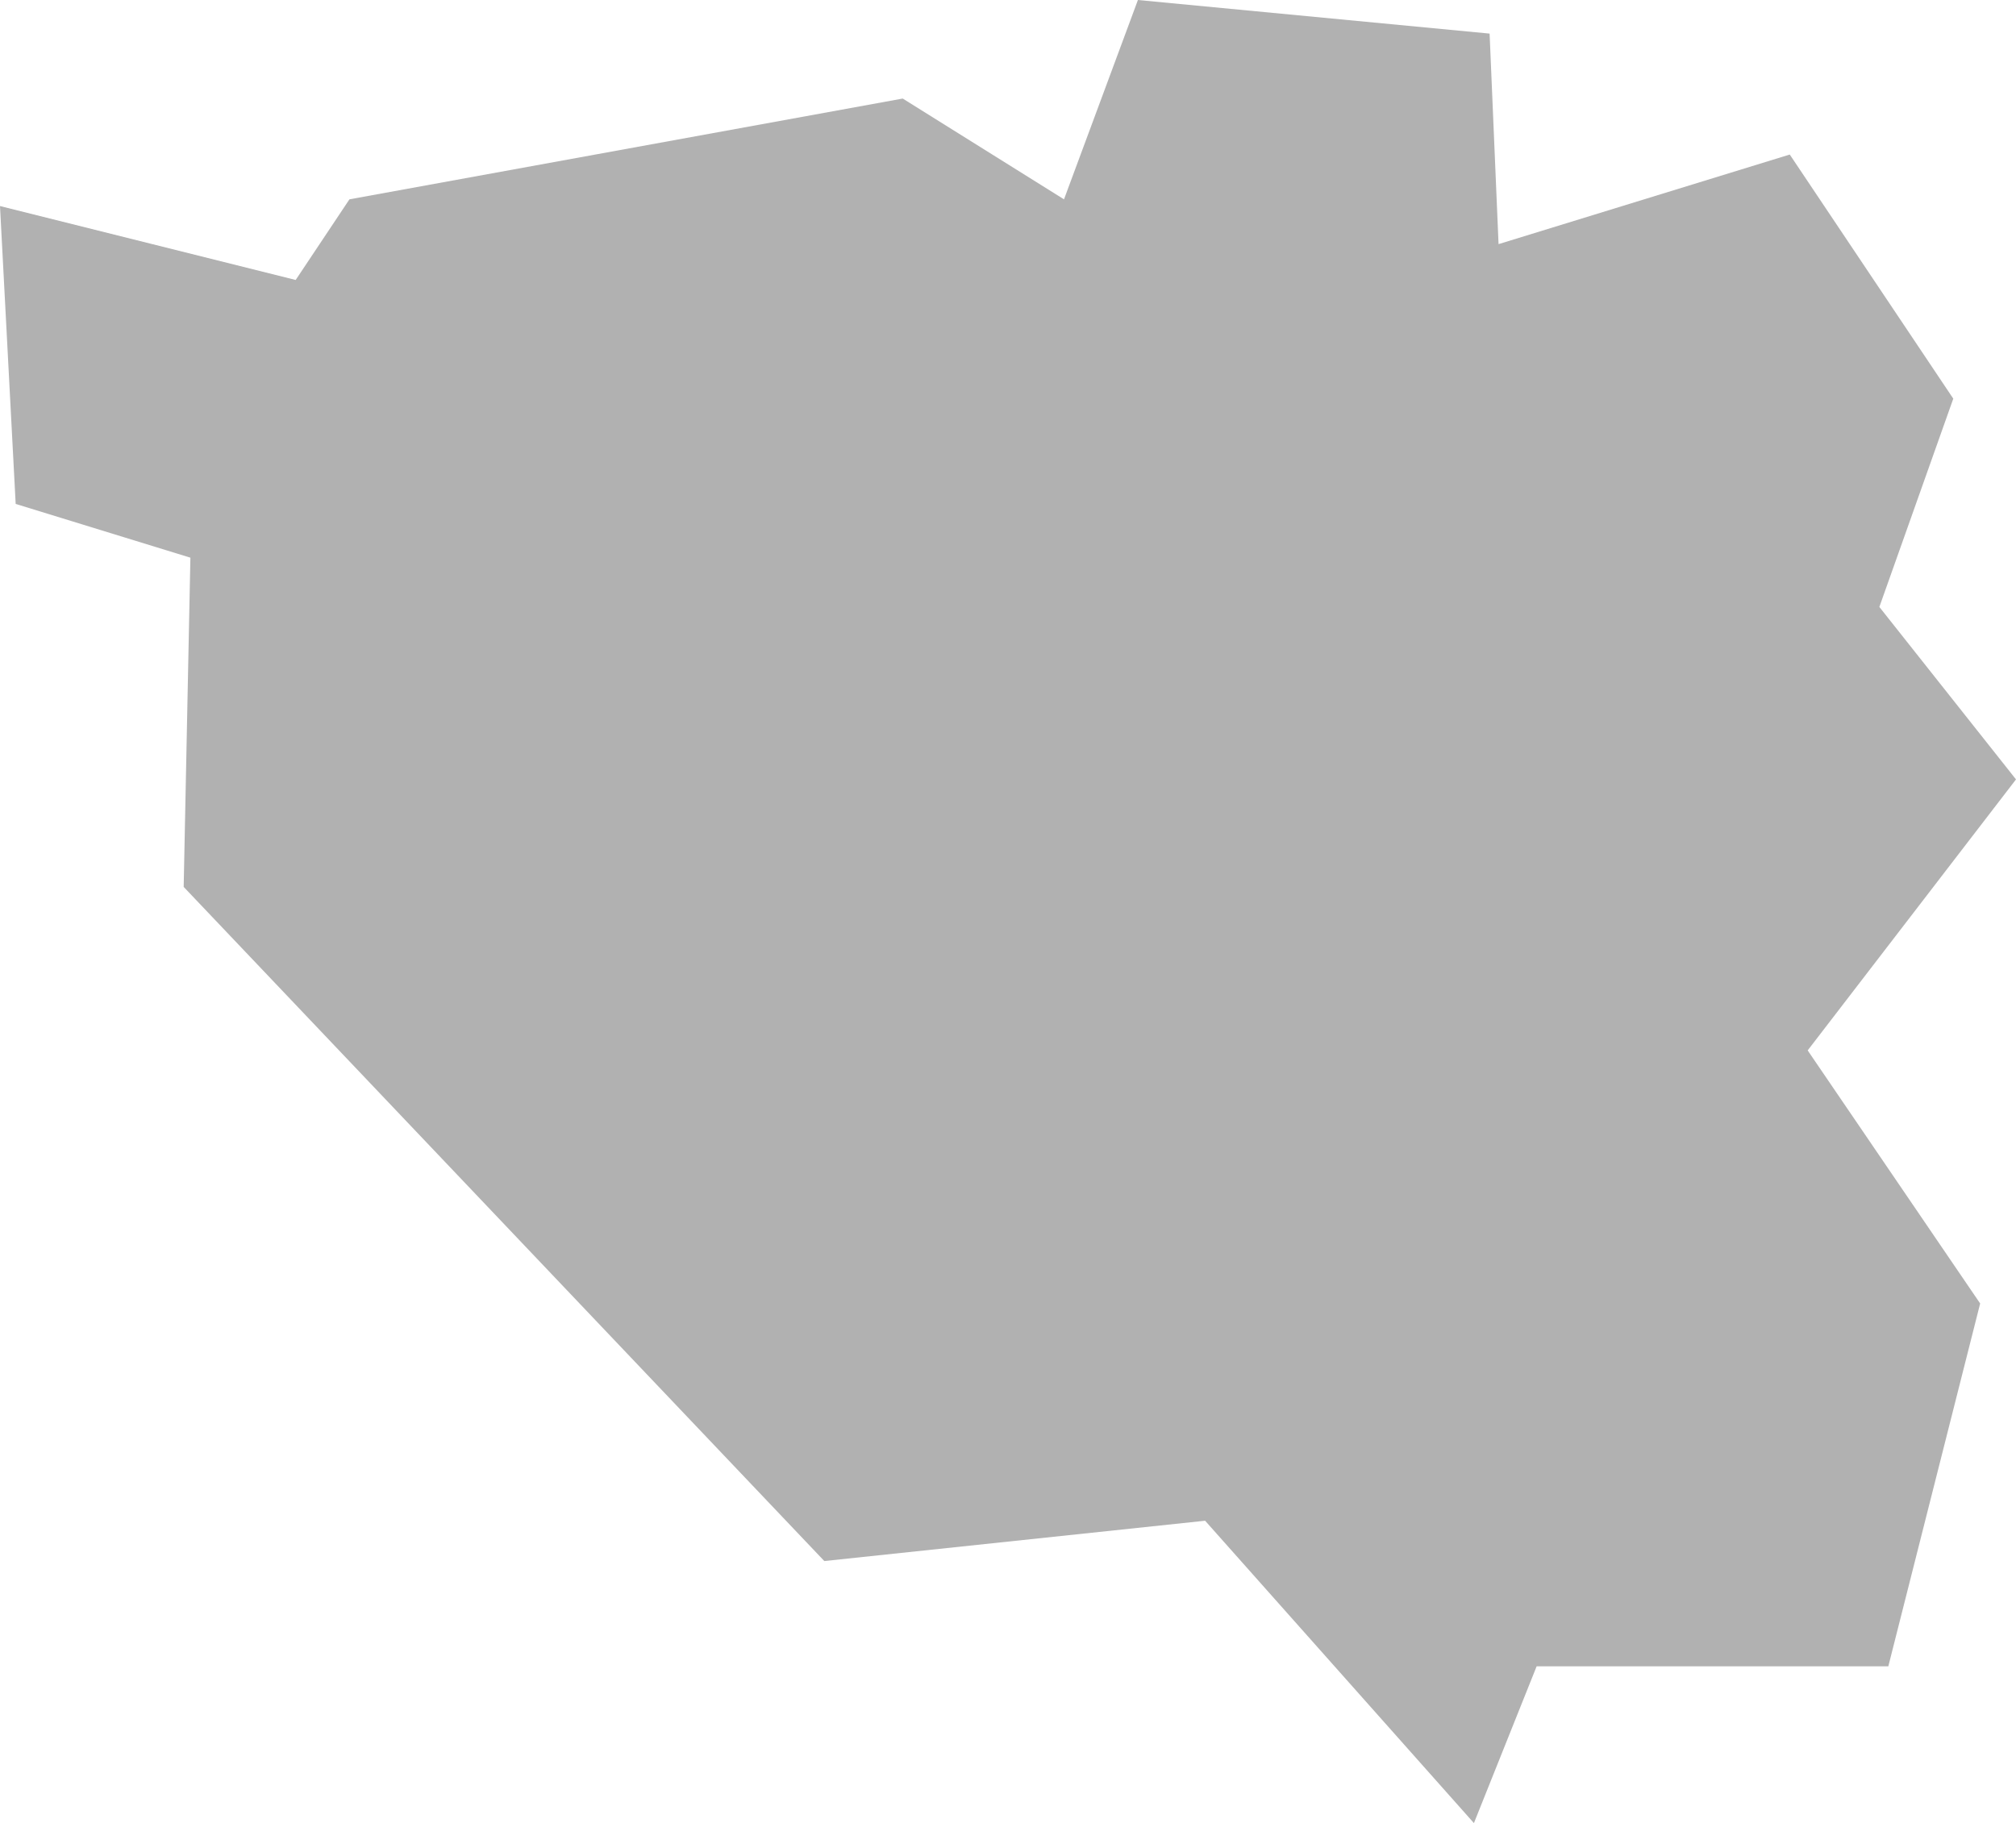 <?xml version="1.0" encoding="UTF-8" standalone="no"?>
<svg xmlns:xlink="http://www.w3.org/1999/xlink" height="40.7px" width="45.0px" xmlns="http://www.w3.org/2000/svg">
  <g transform="matrix(1.0, 0.0, 0.0, 1.0, 22.5, 20.35)">
    <path d="M10.95 -14.9 L17.45 -16.9 21.1 -11.45 19.45 -6.8 22.5 -2.95 17.85 3.1 21.7 8.75 19.65 16.85 11.8 16.85 10.4 20.35 4.4 13.6 -4.1 14.5 -18.4 -0.55 -18.25 -7.9 -22.15 -9.1 -22.5 -15.75 -15.9 -14.1 -14.7 -15.9 -2.35 -18.15 1.25 -15.9 2.9 -20.35 10.75 -19.6 10.95 -14.9" fill="#b1b1b1" fill-rule="evenodd" stroke="none"/>
  </g>
</svg>
